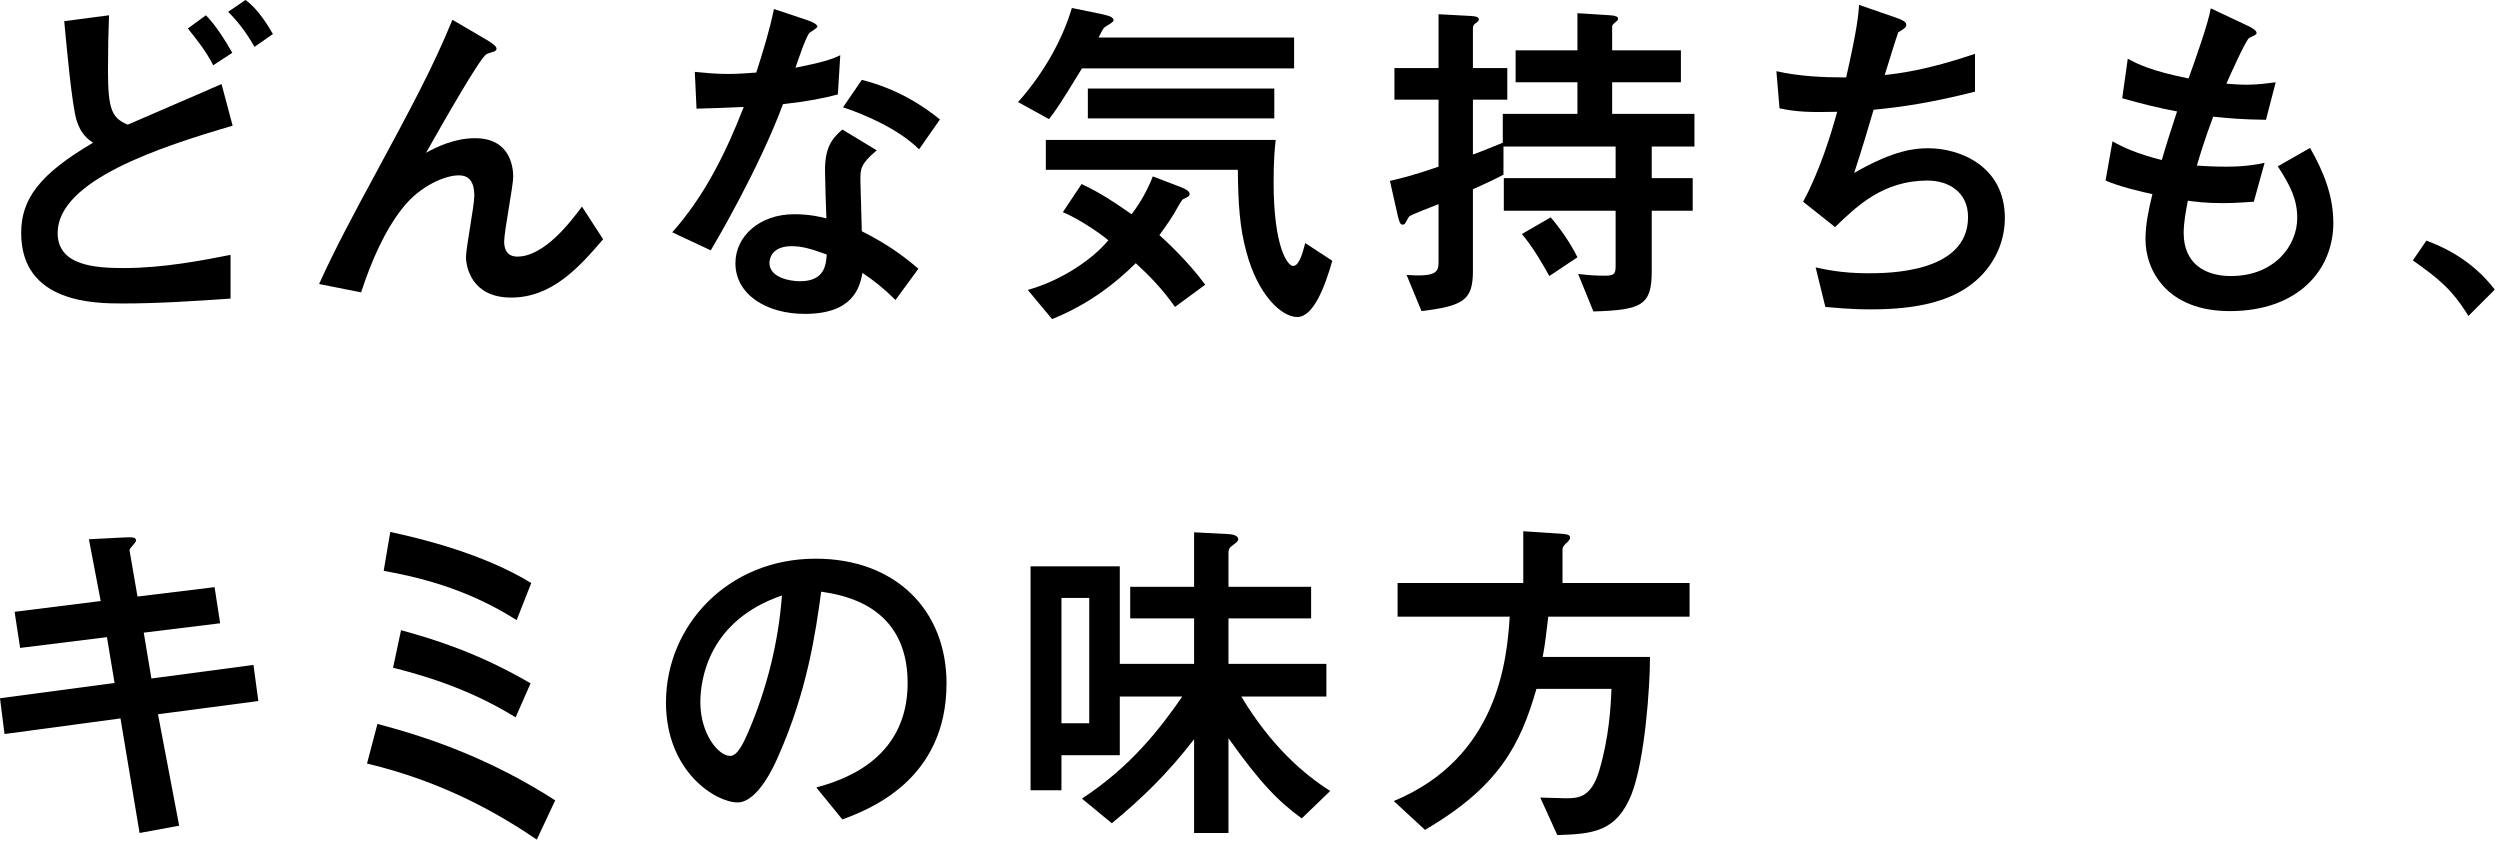 <svg width="288" height="97" viewBox="0 0 288 97" fill="none" xmlns="http://www.w3.org/2000/svg">
<path d="M179.4 96.2L177.44 91.88C177.88 91.88 179.92 91.96 180.32 91.96C181.76 91.96 183.28 91.96 184.24 88.76C185.36 84.92 185.56 81.52 185.64 79.36H177C175.12 85.88 172.64 90.64 164.16 95.6L160.56 92.28C172.64 87.28 173.6 75.92 173.92 71.04H161V67.16H175.48V61.2L179.76 61.48C180.32 61.52 180.88 61.56 180.88 61.92C180.88 62.16 180.6 62.44 180.4 62.6C180 63 180 63.08 180 63.44V67.16H194.64V71.04H178.36C178.08 73.44 178 74.12 177.72 75.68H190.08C190.08 79.24 189.48 87.56 187.96 91.48C186.24 95.8 183.56 96.08 179.4 96.2Z" fill="black"/>
<path d="M152.8 80.24H143C146.48 86.04 150.28 89.24 153.24 91.12L149.96 94.28C147.32 92.36 145.2 90.24 141.52 85.04V95.96H137.56V85.16C134.44 89.2 131.52 92 128.08 94.84L124.64 92C130.32 88.28 133.68 83.88 136.2 80.24H129V87H122.28V91.04H118.72V65.24H129V76.48H137.56V71.24H130.2V67.6H137.56V61.32L141.36 61.52C141.72 61.52 142.64 61.6 142.64 62.12C142.64 62.36 142.44 62.48 141.88 62.92C141.52 63.16 141.52 63.52 141.52 63.76V67.6H151.04V71.24H141.52V76.48H152.8V80.24ZM125.48 83.32V68.88H122.28V83.32H125.48Z" fill="black"/>
<path d="M97.04 94.4L94.04 90.72C96.56 90 104.56 87.8 104.56 78.68C104.56 69.64 96.96 68.52 94.6 68.16C93.96 72.88 93 79.6 89.64 87.16C89.24 88.08 87.32 92.44 84.96 92.44C82.48 92.44 76.72 88.92 76.72 80.92C76.72 72.12 83.8 64.36 93.96 64.36C103.2 64.36 109.04 70.32 109.04 78.72C109.04 89.92 100.04 93.28 97.04 94.4ZM90.08 68.6C81.68 71.48 80.68 78.16 80.68 80.92C80.68 84.48 82.72 87.08 84.12 87.08C85 87.08 85.72 85.44 86.24 84.24C88.36 79.28 89.68 73.96 90.08 68.6Z" fill="black"/>
<path d="M61.2 67.16L59.52 71.44C53.56 67.64 47.72 66.4 44.2 65.76L44.96 61.28C48.68 62.08 55.68 63.8 61.2 67.16ZM61.12 78.72L59.4 82.64C53.84 79.2 48.4 77.72 45.28 76.92L46.2 72.6C50.32 73.72 55.28 75.32 61.12 78.72ZM63.96 92.2L61.84 96.72C57.76 93.96 51.36 90.12 42.28 87.96L43.48 83.4C50.08 85.12 56.92 87.68 63.96 92.2Z" fill="black"/>
<path d="M29.76 80.76L18.2 82.28L20.64 95.12L16.08 95.96L13.88 82.76L0.52 84.56L0 80.44L13.2 78.68L12.32 73.4L2.32 74.64L1.68 70.48L11.6 69.24L10.24 62.12L14.16 61.92C15.16 61.88 15.68 61.84 15.68 62.28C15.68 62.48 14.88 63.2 14.92 63.4L15.84 68.72L24.72 67.64L25.36 71.8L16.56 72.88L17.44 78.16L29.2 76.6L29.76 80.76Z" fill="black"/>
<path d="M277.96 30L279.52 27.72C283.88 29.32 286.2 31.8 287.4 33.36L284.36 36.4C282.44 33.24 280.72 31.96 277.96 30Z" fill="black"/>
<path d="M260.88 18.76L259.64 23.24C258.88 23.28 257.56 23.4 256.08 23.4C254.04 23.4 252.92 23.24 252.04 23.12C251.84 24.2 251.56 25.56 251.56 26.84C251.56 30.32 253.96 31.8 257 31.8C262 31.8 264.64 28.32 264.64 25.12C264.64 23.04 263.92 21.48 262.4 19.16L266.12 17.04C267.72 19.84 268.8 22.6 268.8 25.68C268.8 31.12 264.72 35.84 256.88 35.84C249.6 35.84 247.16 31.12 247.16 27.56C247.16 25.84 247.52 24.16 247.96 22.36C246.96 22.16 244.08 21.48 242.56 20.8L243.36 16.28C244.56 16.96 246.08 17.68 249.04 18.44C249.56 16.6 250.4 14.04 250.8 12.84C248.48 12.4 246.92 12 244.48 11.32L245.12 6.76C246.28 7.4 247.8 8.16 252.12 9.04C252.84 7.04 254.4 2.68 254.68 0.96L258.92 2.96C259.28 3.12 259.96 3.48 259.96 3.8C259.96 4 259.64 4.12 259.12 4.36C258.76 4.52 256.84 8.8 256.48 9.64C256.92 9.68 258 9.76 258.84 9.76C260.08 9.76 261.2 9.6 262.16 9.48L261.04 13.8C258.24 13.76 256.92 13.64 254.96 13.44C254.04 15.92 253.56 17.44 253.08 19.08C253.8 19.12 254.92 19.2 256.52 19.2C258.88 19.2 260.28 18.88 260.88 18.76Z" fill="black"/>
<path d="M214.16 0.56L218.2 1.96C218.88 2.2 219.6 2.44 219.6 2.84C219.6 2.96 219.6 3.08 219.44 3.2C219.28 3.36 218.96 3.56 218.68 3.72C218.6 3.84 217.32 8 217.12 8.64C218.6 8.48 221.88 8.12 227.52 6.2V10.56C222.6 11.8 219.24 12.32 215.84 12.64C215.36 14.28 214.56 17 213.6 19.92C218.32 17.2 220.76 17.08 222.16 17.08C225.76 17.08 230.96 19.12 230.96 25.12C230.96 28.12 229.52 31.2 226.48 33.2C224.32 34.6 221.12 35.64 215.56 35.64C213 35.64 211.32 35.44 210.28 35.36L209.16 30.8C210.08 31 212.08 31.48 215.16 31.48C217.44 31.48 226.72 31.48 226.72 25C226.72 22.16 224.52 20.8 222.04 20.8C216.96 20.8 213.92 23.72 211.4 26.16L207.72 23.24C209.64 19.68 210.92 15.52 211.64 12.88C208.4 12.96 206.88 12.88 205 12.48L204.64 8.2C207.28 8.8 210 8.92 212.68 8.92C213.96 3.28 214.12 1.52 214.16 0.56Z" fill="black"/>
<path d="M169.68 21.8V31.24C169.68 34.6 168.56 35.24 163.76 35.84L162.04 31.68C165.6 31.92 165.72 31.28 165.72 30.12V23.52C165.2 23.72 162.6 24.72 162.36 24.92C162.24 25.04 161.96 25.6 161.88 25.72C161.84 25.8 161.72 25.88 161.6 25.88C161.28 25.88 161.2 25.56 161 24.76L160.12 20.84C161.44 20.52 162.72 20.24 165.72 19.2V11.48H160.64V7.84H165.72V1.64L169.48 1.84C169.96 1.88 170.36 1.92 170.36 2.24C170.36 2.4 170.32 2.44 169.88 2.76C169.72 2.92 169.68 3.08 169.68 3.24V7.84H173.64V11.48H169.68V17.8C170.8 17.4 172.24 16.8 173.12 16.44V13.12L181.72 13.12V9.48H174.6V5.8H181.72V1.52L185.52 1.76C186.12 1.8 186.4 1.92 186.4 2.16C186.4 2.28 186.28 2.4 186.24 2.44C185.76 2.84 185.72 2.88 185.72 3.12V5.8H193.64V9.48H185.72V13.12H195.2V16.88H190.28V20.52L195 20.52V24.28L190.28 24.28V31.24C190.28 35.12 189.2 35.72 183.56 35.88L181.8 31.56C183.12 31.72 183.96 31.76 184.92 31.76C186.12 31.76 186.12 31.4 186.12 30.44V24.28H173.24V20.52H186.12V16.88H173.2V20.12C172.6 20.44 172 20.76 169.68 21.8ZM175.32 26.96L178.64 25.04C179.64 26.2 180.88 27.92 181.72 29.64L178.48 31.8C178.04 31 176.72 28.6 175.32 26.96Z" fill="black"/>
<path d="M146.8 13.64L125.32 13.64V10.2L146.8 10.2V13.64ZM120.48 16.12H146.96C146.84 17.16 146.72 18.56 146.72 20.96C146.72 28.56 148.36 30.64 148.96 30.64C149.68 30.64 150.08 29.08 150.36 28L153.48 30.04C152.64 33 151.32 36.52 149.44 36.52C147.64 36.52 144.92 34 143.6 29.08C142.8 26.2 142.64 23.44 142.6 19.56H120.48V16.12ZM122.44 24.44L124.6 21.2C126.88 22.28 128.28 23.24 130.36 24.68C131.36 23.4 132.28 21.72 132.8 20.32L136.04 21.56C136.28 21.64 137.04 21.96 137.04 22.32C137.04 22.6 136.92 22.64 136.28 22.96C136.16 23 135.88 23.52 135.8 23.64C135.08 25 134.32 26.04 133.56 27.08C134.32 27.76 136.88 30.12 138.84 32.8L135.36 35.36C133.88 33.24 132.36 31.72 130.84 30.32C127.24 33.88 123.88 35.68 121.2 36.76L118.4 33.4C122.16 32.36 125.84 29.92 127.68 27.68C126.48 26.68 124.16 25.16 122.44 24.44ZM149.08 7.88L124.64 7.88C121.92 12.36 121.44 12.96 120.84 13.72L117.28 11.76C120.24 8.44 122.4 4.56 123.48 0.92L127 1.64C128.08 1.88 128.28 2.08 128.28 2.36C128.28 2.56 127.44 3 127.28 3.12C127.12 3.24 127.04 3.36 126.56 4.32L149.08 4.32V7.88Z" fill="black"/>
<path d="M105.8 30.96L103.16 34.56C101.84 33.24 100.72 32.36 99.36 31.44C99.04 33.12 98.28 36.16 92.72 36.16C88.28 36.16 84.72 33.92 84.72 30.32C84.72 27.2 87.52 24.68 91.48 24.68C93.2 24.68 94.44 24.96 95.2 25.16C95.16 24.28 95.04 20.44 95.04 19.64C95.04 16.96 95.84 15.96 97.04 14.92L101 17.32C99.12 18.88 99.12 19.52 99.12 20.64C99.12 21.6 99.28 25.8 99.28 26.64C102.16 28.08 104.08 29.48 105.8 30.96ZM95.24 29.32C93.48 28.68 92.44 28.36 91.2 28.36C88.88 28.36 88.64 29.84 88.64 30.28C88.64 32 91.04 32.4 92.16 32.4C95.04 32.4 95.16 30.44 95.24 29.32ZM89.16 1.04L92.88 2.28C93.32 2.44 94.16 2.72 94.16 3.08C94.16 3.2 93.48 3.64 93.28 3.76C92.92 4 91.88 7.08 91.64 7.8C94.68 7.2 95.84 6.84 96.8 6.36L96.52 10.88C94.88 11.32 93.04 11.68 90.2 12C87.36 19.64 82.12 28.44 81.88 28.84L77.44 26.76C81.16 22.6 83.64 17.56 85.68 12.32C84.04 12.4 81.88 12.48 80.24 12.52L80.04 8.28C80.92 8.36 82.32 8.52 83.84 8.52C84.96 8.52 86 8.44 87.12 8.36C87.88 6 88.64 3.56 89.16 1.04ZM108.28 13.76L105.88 17.2C103.52 14.88 99.76 13.24 97.12 12.36L99.28 9.2C103.52 10.28 106.4 12.24 108.28 13.76Z" fill="black"/>
<path d="M41.6 33.68L36.76 32.72C38.48 28.88 40.92 24.32 43.16 20.2C47.28 12.56 49.88 7.76 52.12 2.28L56.08 4.6C56.52 4.88 57.2 5.28 57.2 5.6C57.2 5.68 57.16 5.84 56.96 5.92C56.84 5.96 56.16 6.16 56.04 6.24C55.28 6.68 51.12 14 49.08 17.6C50.24 16.96 52.32 15.92 54.72 15.92C58.88 15.92 59.12 19.4 59.12 20.36C59.12 21.44 58.08 26.64 58.08 27.84C58.08 28.52 58.28 29.56 59.6 29.56C62.72 29.56 65.8 25.48 67.04 23.8L69.48 27.56C66.68 30.84 63.56 34.28 58.88 34.28C54.28 34.28 53.68 30.68 53.68 29.6C53.68 28.6 54.64 23.68 54.64 22.56C54.64 20.52 53.68 20.2 52.84 20.2C51.28 20.2 48.44 21.4 46.48 23.84C44.36 26.44 42.76 30.12 41.6 33.68Z" fill="black"/>
<path d="M26.76 6.08L24.56 7.52C23.76 5.92 22.64 4.52 21.64 3.28L23.72 1.76C24.84 2.88 25.96 4.68 26.76 6.08ZM31.44 3.92L29.32 5.4C28.4 3.8 27.52 2.6 26.28 1.36L28.28 0C29.72 1 30.96 3.08 31.44 3.92ZM26.56 29.36L26.56 34.4C22.44 34.68 18.28 34.96 14.16 34.96C11 34.96 2.44 34.96 2.44 26.84C2.44 22.88 4.6 20.04 10.72 16.44C10.12 16.04 9.32 15.44 8.84 13.92C8.28 12.2 7.64 5 7.4 2.44L12.56 1.76C12.48 3.8 12.44 5.76 12.44 8.12C12.44 12.6 12.88 13.6 14.72 14.36C16.24 13.68 23.84 10.44 25.52 9.68L26.8 14.48C18.48 16.92 6.64 20.76 6.64 26.84C6.64 30.64 11.04 30.88 14.28 30.88C18.88 30.88 23.52 29.96 26.56 29.36Z" fill="black"/>
</svg>
